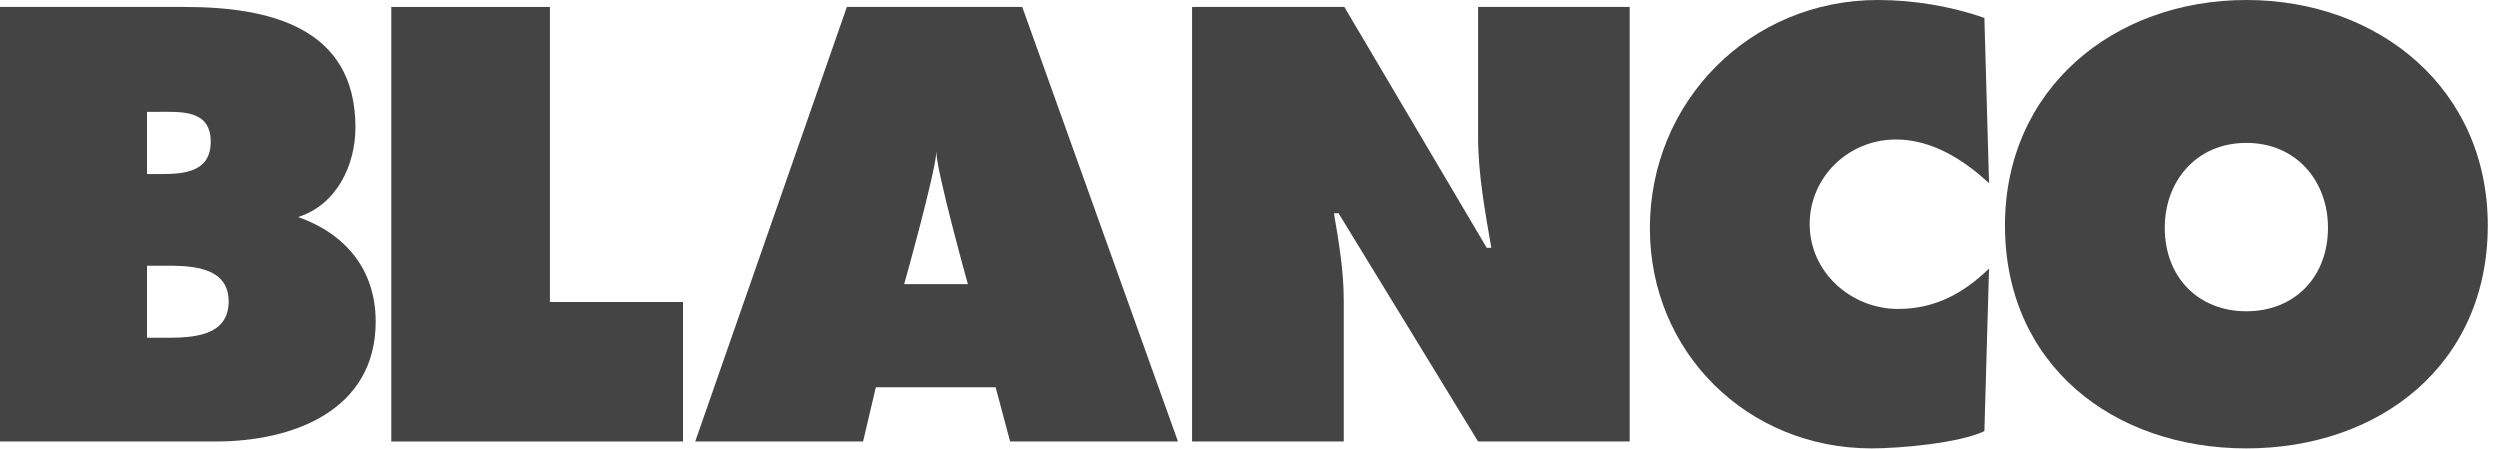 <svg width="156" height="28" viewBox="0 0 156 28" fill="none" xmlns="http://www.w3.org/2000/svg">
<path d="M9.173 21.076H10.296C11.918 21.076 14.268 21.038 14.268 18.811C14.268 16.542 11.739 16.58 10.151 16.58H9.173V21.076ZM10.078 10.86C11.523 10.86 13.149 10.719 13.149 8.845C13.149 6.834 11.306 6.979 9.862 6.979H9.173V10.86H10.078ZM0 0.434H11.523C16.797 0.434 22.18 1.688 22.18 7.948C22.18 10.324 20.989 12.79 18.603 13.543C21.567 14.588 23.443 16.831 23.443 20.069C23.443 25.642 18.24 27.549 13.474 27.549H0V0.434Z" fill="#444444"/>
<path d="M24.417 0.434H34.314V18.845H42.621V27.549H24.417V0.434Z" fill="#444444"/>
<path d="M74.386 0.434H83.888L92.771 15.463H93.057C92.668 13.197 92.233 10.86 92.233 8.56V0.434H101.692V27.549H92.233L83.525 13.307H83.239C83.559 15.178 83.85 16.937 83.85 18.735V27.549H74.386L74.386 0.434Z" fill="#444444"/>
<path d="M124.116 11.433C122.528 9.958 120.543 8.704 118.306 8.704C115.344 8.704 112.924 11.042 112.924 13.987C112.924 16.975 115.489 19.278 118.451 19.278C120.727 19.278 122.529 18.305 124.116 16.758L123.826 26.903C122.242 27.655 118.558 27.979 116.787 27.979C109.022 27.979 102.952 21.973 102.952 14.242C102.952 6.328 109.201 0 117.184 0C119.421 0 121.738 0.392 123.826 1.114L124.116 11.433Z" fill="#444444"/>
<path d="M135.081 14.208C135.081 17.298 137.173 19.423 140.174 19.423C143.174 19.423 145.266 17.298 145.266 14.208C145.266 11.331 143.319 8.917 140.174 8.917C137.028 8.917 135.081 11.331 135.081 14.208ZM155.238 14.063C155.238 22.764 148.481 27.979 140.174 27.979C131.867 27.979 125.11 22.764 125.11 14.063C125.11 5.538 131.901 0 140.174 0C148.446 0 155.238 5.538 155.238 14.063Z" fill="#444444"/>
<path d="M58.425 9.449C58.425 10.59 56.421 17.728 56.421 17.728H60.395C60.395 17.728 58.425 10.658 58.425 9.449ZM53.855 27.549H43.382L52.844 0.434H63.788L73.506 27.549H63.031L62.128 24.166H54.653L53.855 27.549Z" fill="#444444"/>
</svg>
